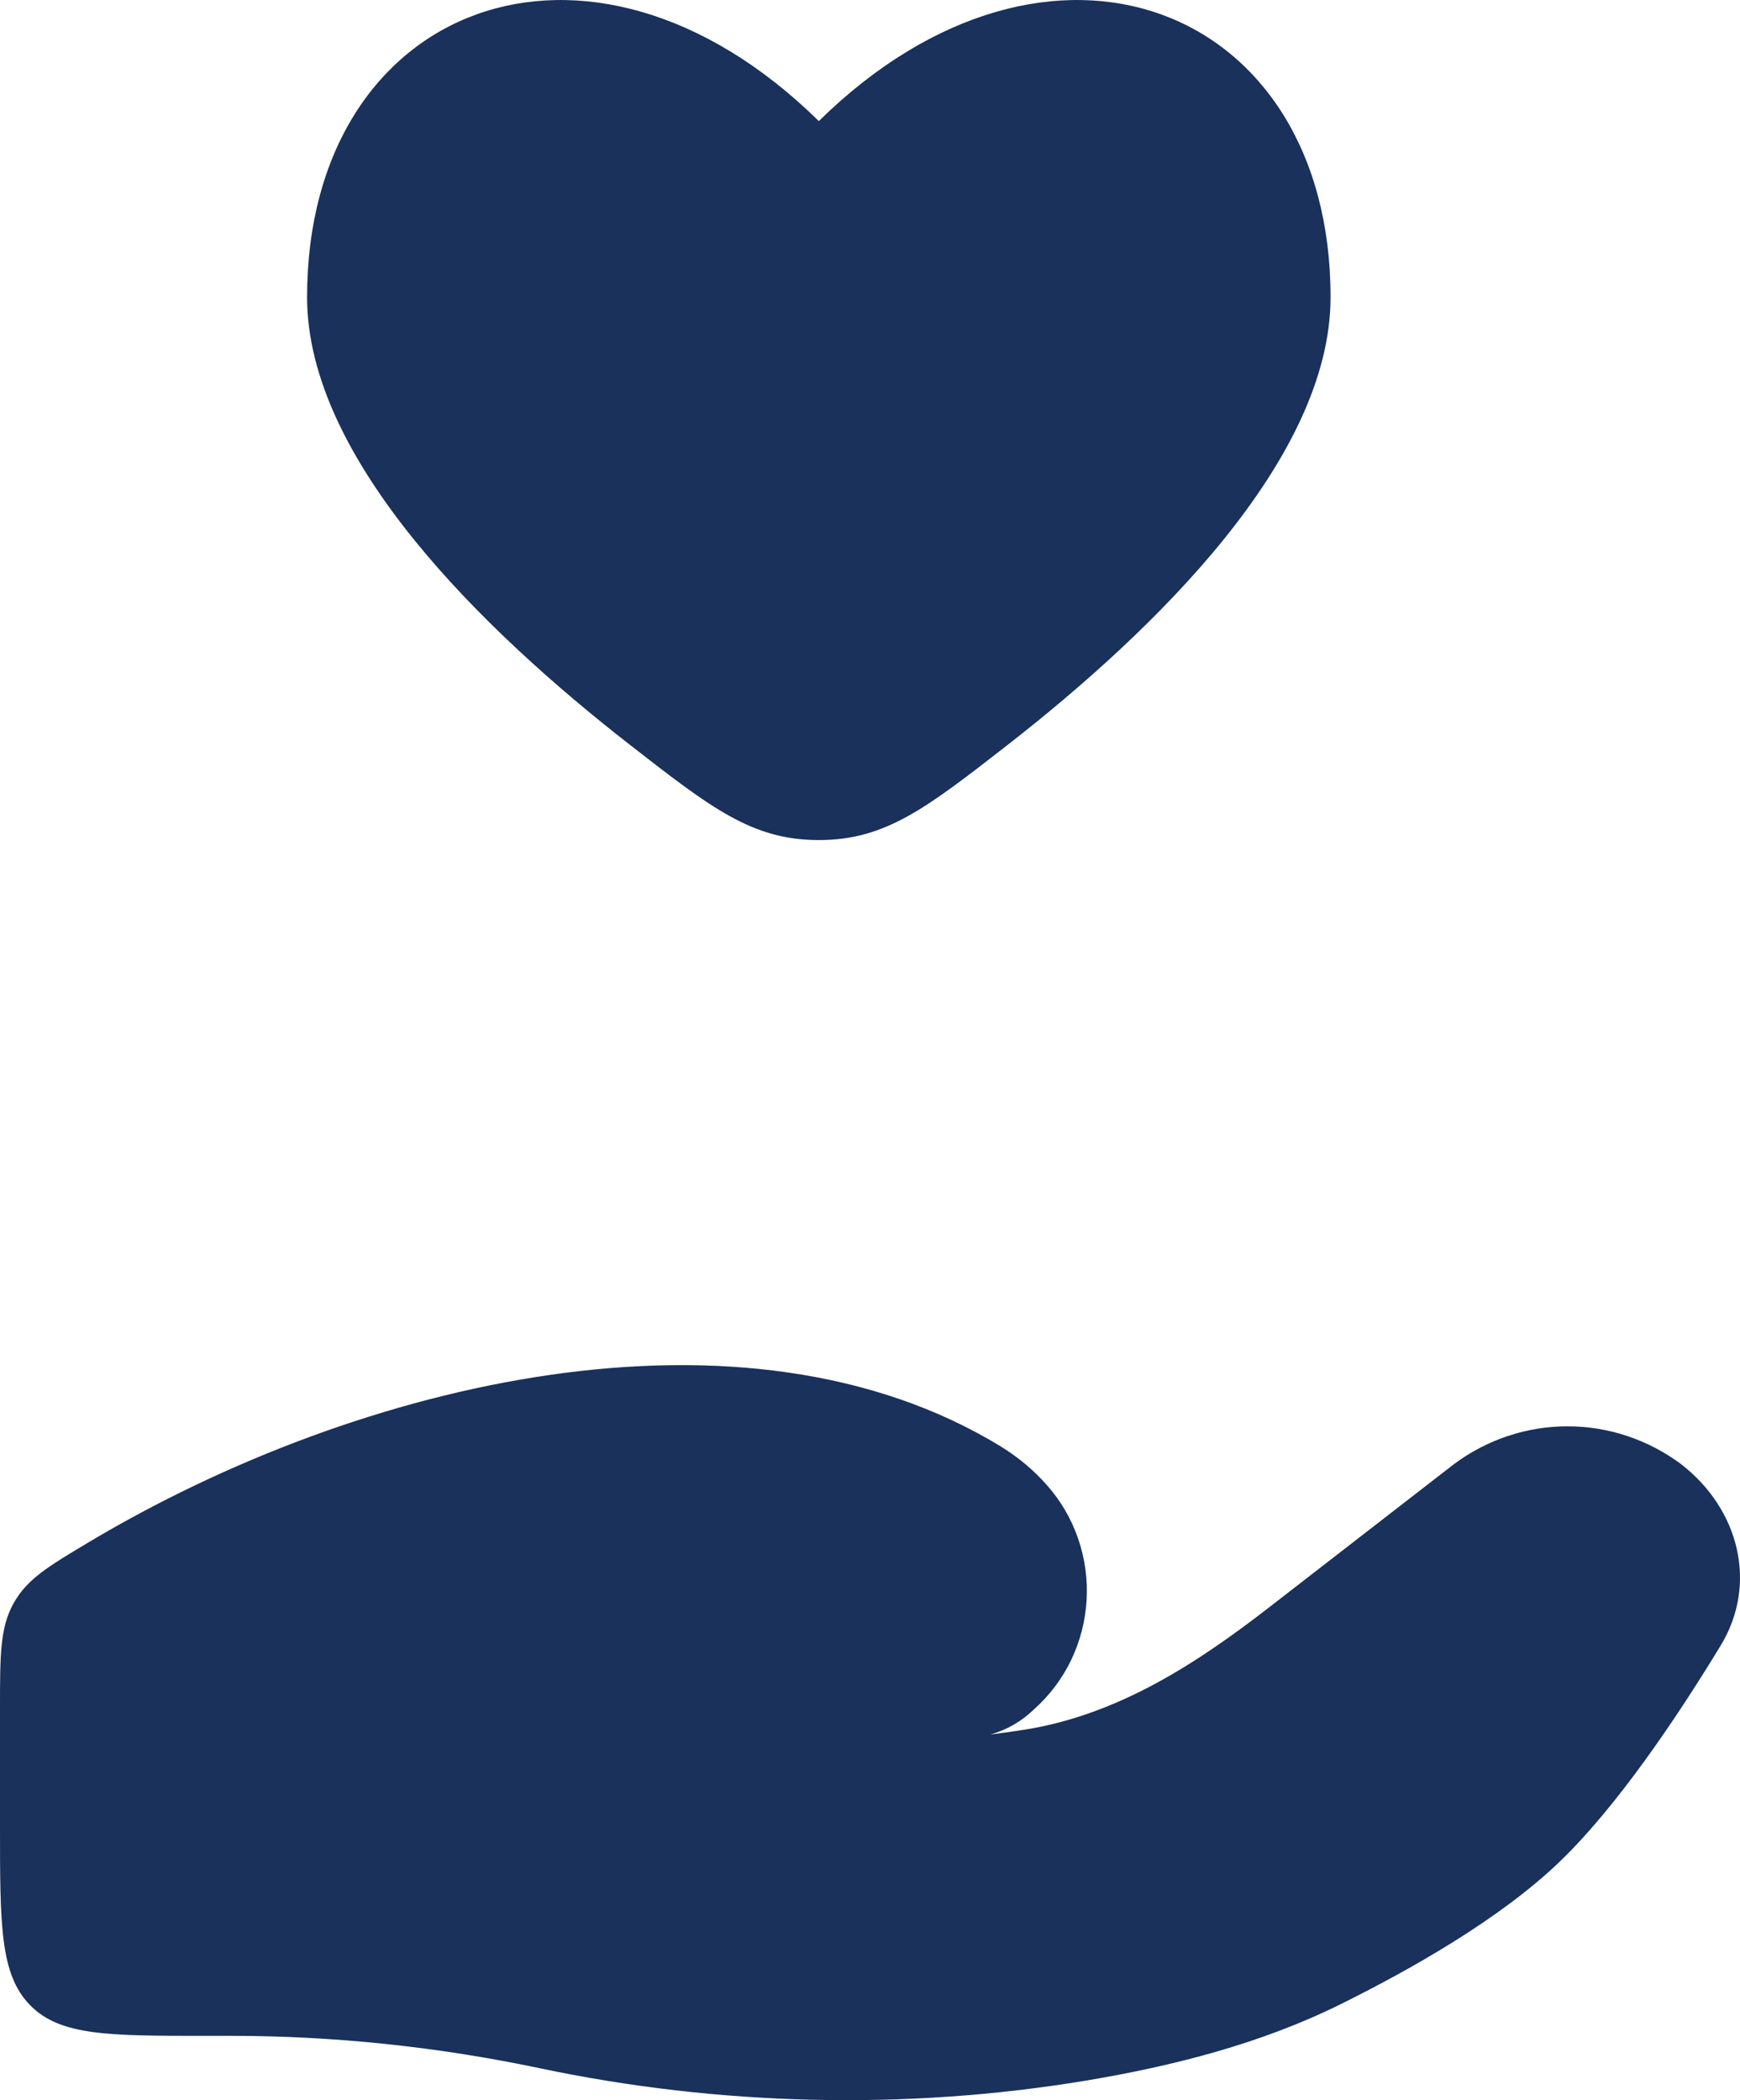 <?xml version="1.0" encoding="UTF-8"?> <svg xmlns="http://www.w3.org/2000/svg" width="29" height="35" viewBox="0 0 29 35" fill="none"><path d="M5.118 4.953C5.118 7.66 8.062 10.514 10.491 12.407C11.854 13.468 12.535 14 13.647 14C14.759 14 15.44 13.468 16.803 12.407C19.232 10.512 22.176 7.658 22.176 4.953C22.176 0.07 17.485 -1.755 13.647 2.018C9.809 -1.755 5.118 0.07 5.118 4.953ZM3.855 33.928H3.412C1.803 33.928 1 33.928 0.5 33.415C3.55871e-07 32.904 0 32.08 0 30.43V28.484C0 27.578 -1.77936e-07 27.124 0.227 26.718C0.454 26.314 0.797 26.109 1.482 25.7C5.996 23.007 12.403 21.491 16.682 24.107C16.968 24.284 17.227 24.498 17.449 24.751C17.678 25.009 17.855 25.311 17.968 25.64C18.082 25.968 18.13 26.317 18.11 26.665C18.09 27.013 18.002 27.354 17.852 27.666C17.701 27.979 17.491 28.258 17.234 28.486C17.029 28.686 16.779 28.83 16.506 28.906C16.711 28.881 16.907 28.853 17.095 28.823C18.648 28.57 19.953 27.716 21.148 26.79L24.232 24.401C24.782 23.991 25.445 23.77 26.125 23.77C26.806 23.77 27.469 23.991 28.019 24.401C28.996 25.159 29.297 26.407 28.677 27.425C27.956 28.612 26.939 30.129 25.963 31.056C24.986 31.984 23.531 32.813 22.343 33.401C21.026 34.054 19.573 34.428 18.094 34.675C15.095 35.172 11.97 35.095 9.002 34.469C7.308 34.112 5.584 33.929 3.855 33.928Z" fill="#19315B"></path></svg> 